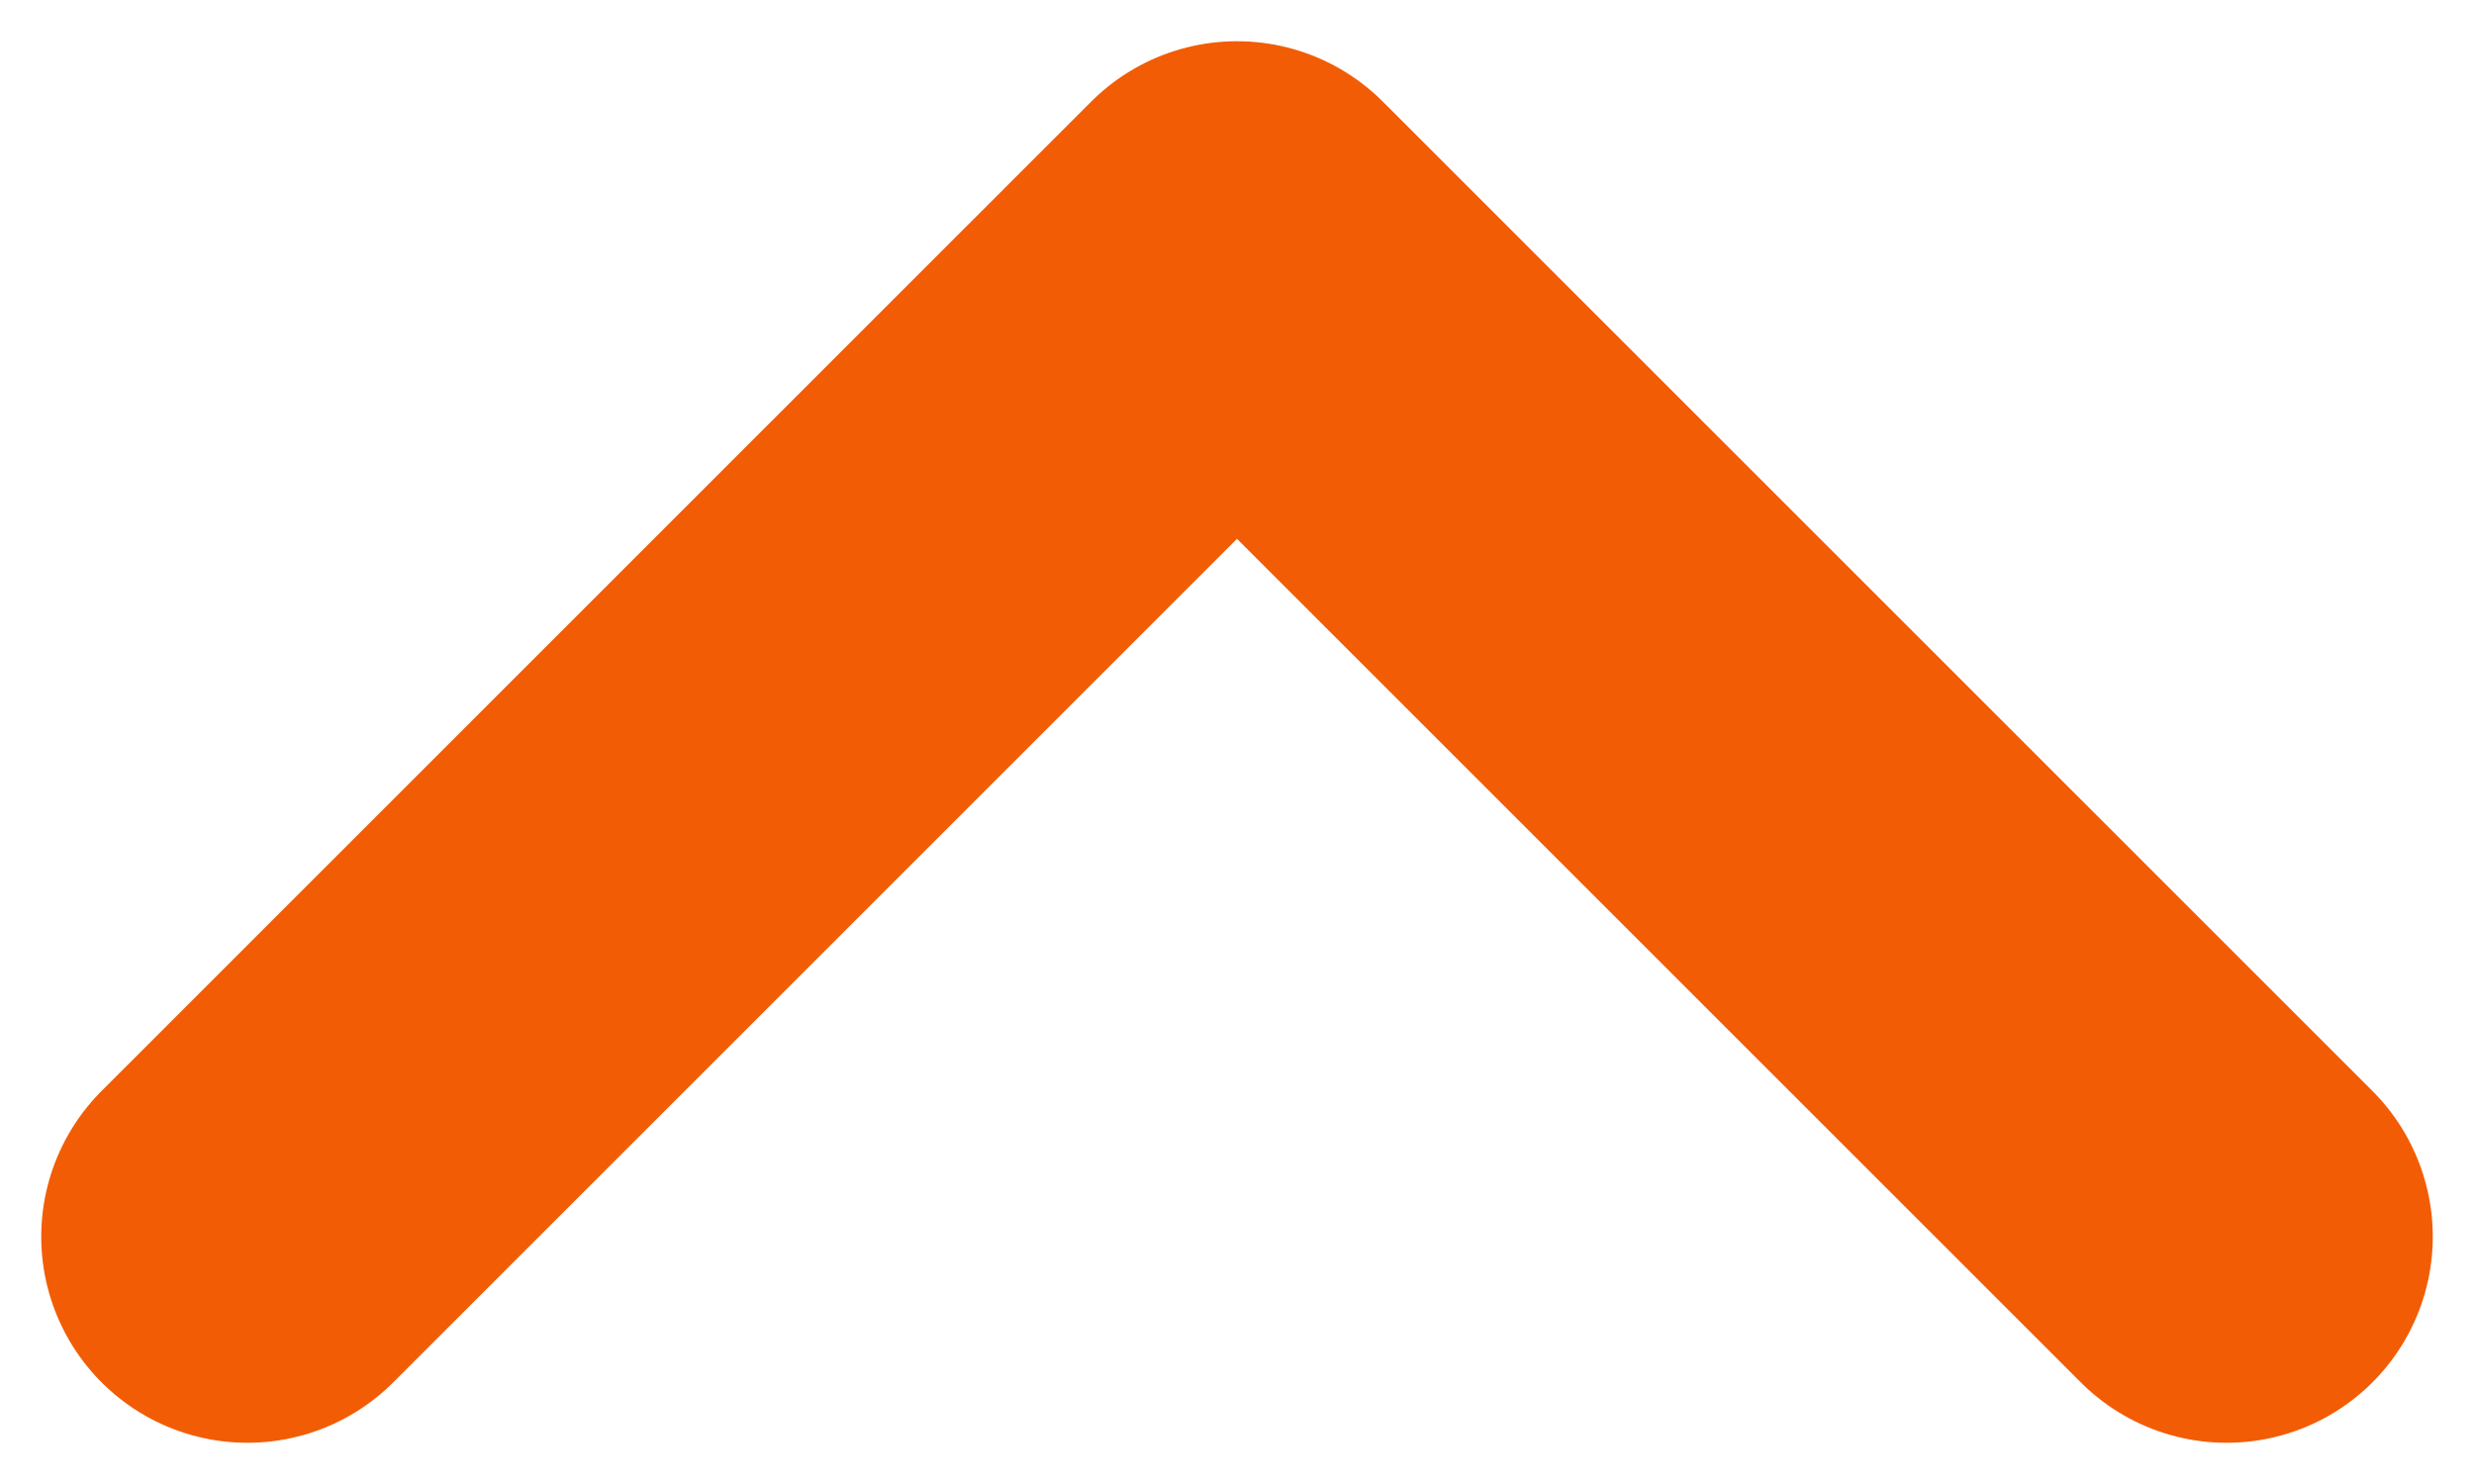<svg width="15" height="9" viewBox="0 0 15 9" fill="none" xmlns="http://www.w3.org/2000/svg">
<path d="M13.5 7.5L7.5 1.5L1.5 7.5" stroke="#F25C05" stroke-width="2.5" stroke-linecap="round" stroke-linejoin="round"/>
</svg>
